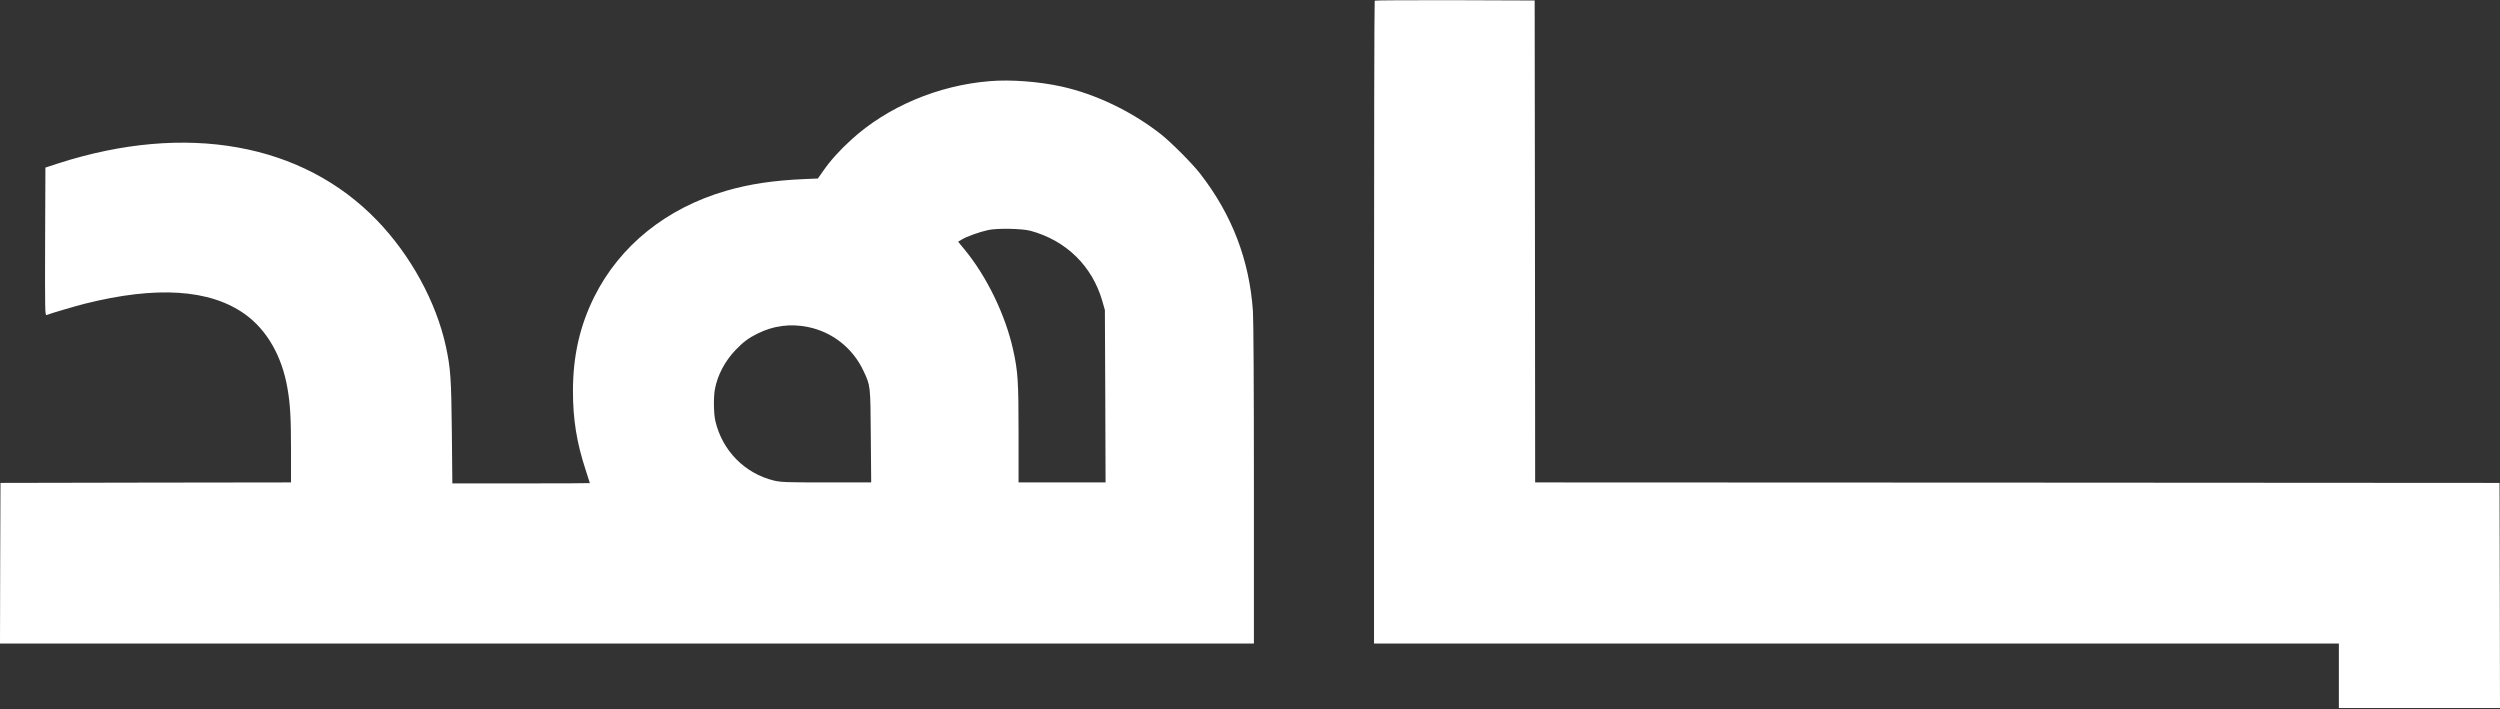<?xml version="1.0" standalone="no"?>
<!DOCTYPE svg PUBLIC "-//W3C//DTD SVG 20010904//EN"
 "http://www.w3.org/TR/2001/REC-SVG-20010904/DTD/svg10.dtd">
<svg version="1.0" xmlns="http://www.w3.org/2000/svg"
 width="2560pt" height="726pt" viewBox="0 0 2560 726"
 preserveAspectRatio="xMidYMid meet">

<rect x="0" y="0" width="2560" height="726" fill="#333333" stroke="none"/>

<g transform="translate(0,726) scale(0.1,-0.1)"
fill="#FFFFFF" stroke="none">
<path d="M14077 7253 c-4 -3 -7 -1486 -7 -3295 l0 -3288 4940 0 4940 0 0 -330
0 -330 825 0 825 0 -2 1153 -3 1152 -4937 3 -4938 2 -2 2468 -3 2467 -816 3
c-448 1 -819 -1 -822 -5z"/>
<path d="M10135 6429 c-529 -43 -1045 -261 -1415 -597 -116 -105 -216 -215
-286 -316 l-59 -84 -145 -6 c-312 -14 -558 -51 -795 -120 -610 -177 -1087
-560 -1349 -1084 -149 -299 -219 -608 -219 -967 0 -288 38 -527 129 -804 24
-74 44 -136 44 -138 0 -2 -317 -3 -704 -3 l-704 0 -5 522 c-6 557 -13 656 -61
880 -99 455 -360 934 -706 1292 -763 791 -1953 1004 -3260 584 l-135 -44 -3
-758 c-2 -715 -1 -758 15 -752 48 19 290 90 392 116 733 184 1281 149 1639
-107 225 -161 380 -430 436 -761 28 -160 36 -304 36 -634 l0 -328 -1487 -2
-1488 -3 -3 -822 -2 -823 6420 0 6420 0 0 1633 c0 980 -4 1688 -10 1772 -37
524 -214 986 -539 1405 -83 107 -300 325 -409 410 -298 232 -661 406 -1012
484 -231 51 -521 73 -735 55z m420 -1533 c363 -100 628 -359 732 -716 l27 -95
4 -882 3 -883 -446 0 -445 0 0 498 c0 538 -6 637 -56 862 -79 356 -269 748
-497 1025 l-66 80 37 22 c48 30 182 78 269 97 91 21 352 16 438 -8z m-2279
-985 c251 -52 460 -219 568 -453 70 -150 69 -143 73 -665 l4 -473 -458 0
c-418 0 -465 2 -538 19 -299 73 -529 306 -600 611 -17 76 -20 241 -4 326 26
142 103 288 213 402 75 78 130 120 221 165 165 83 339 105 521 68z"/>
</g>
</svg>
